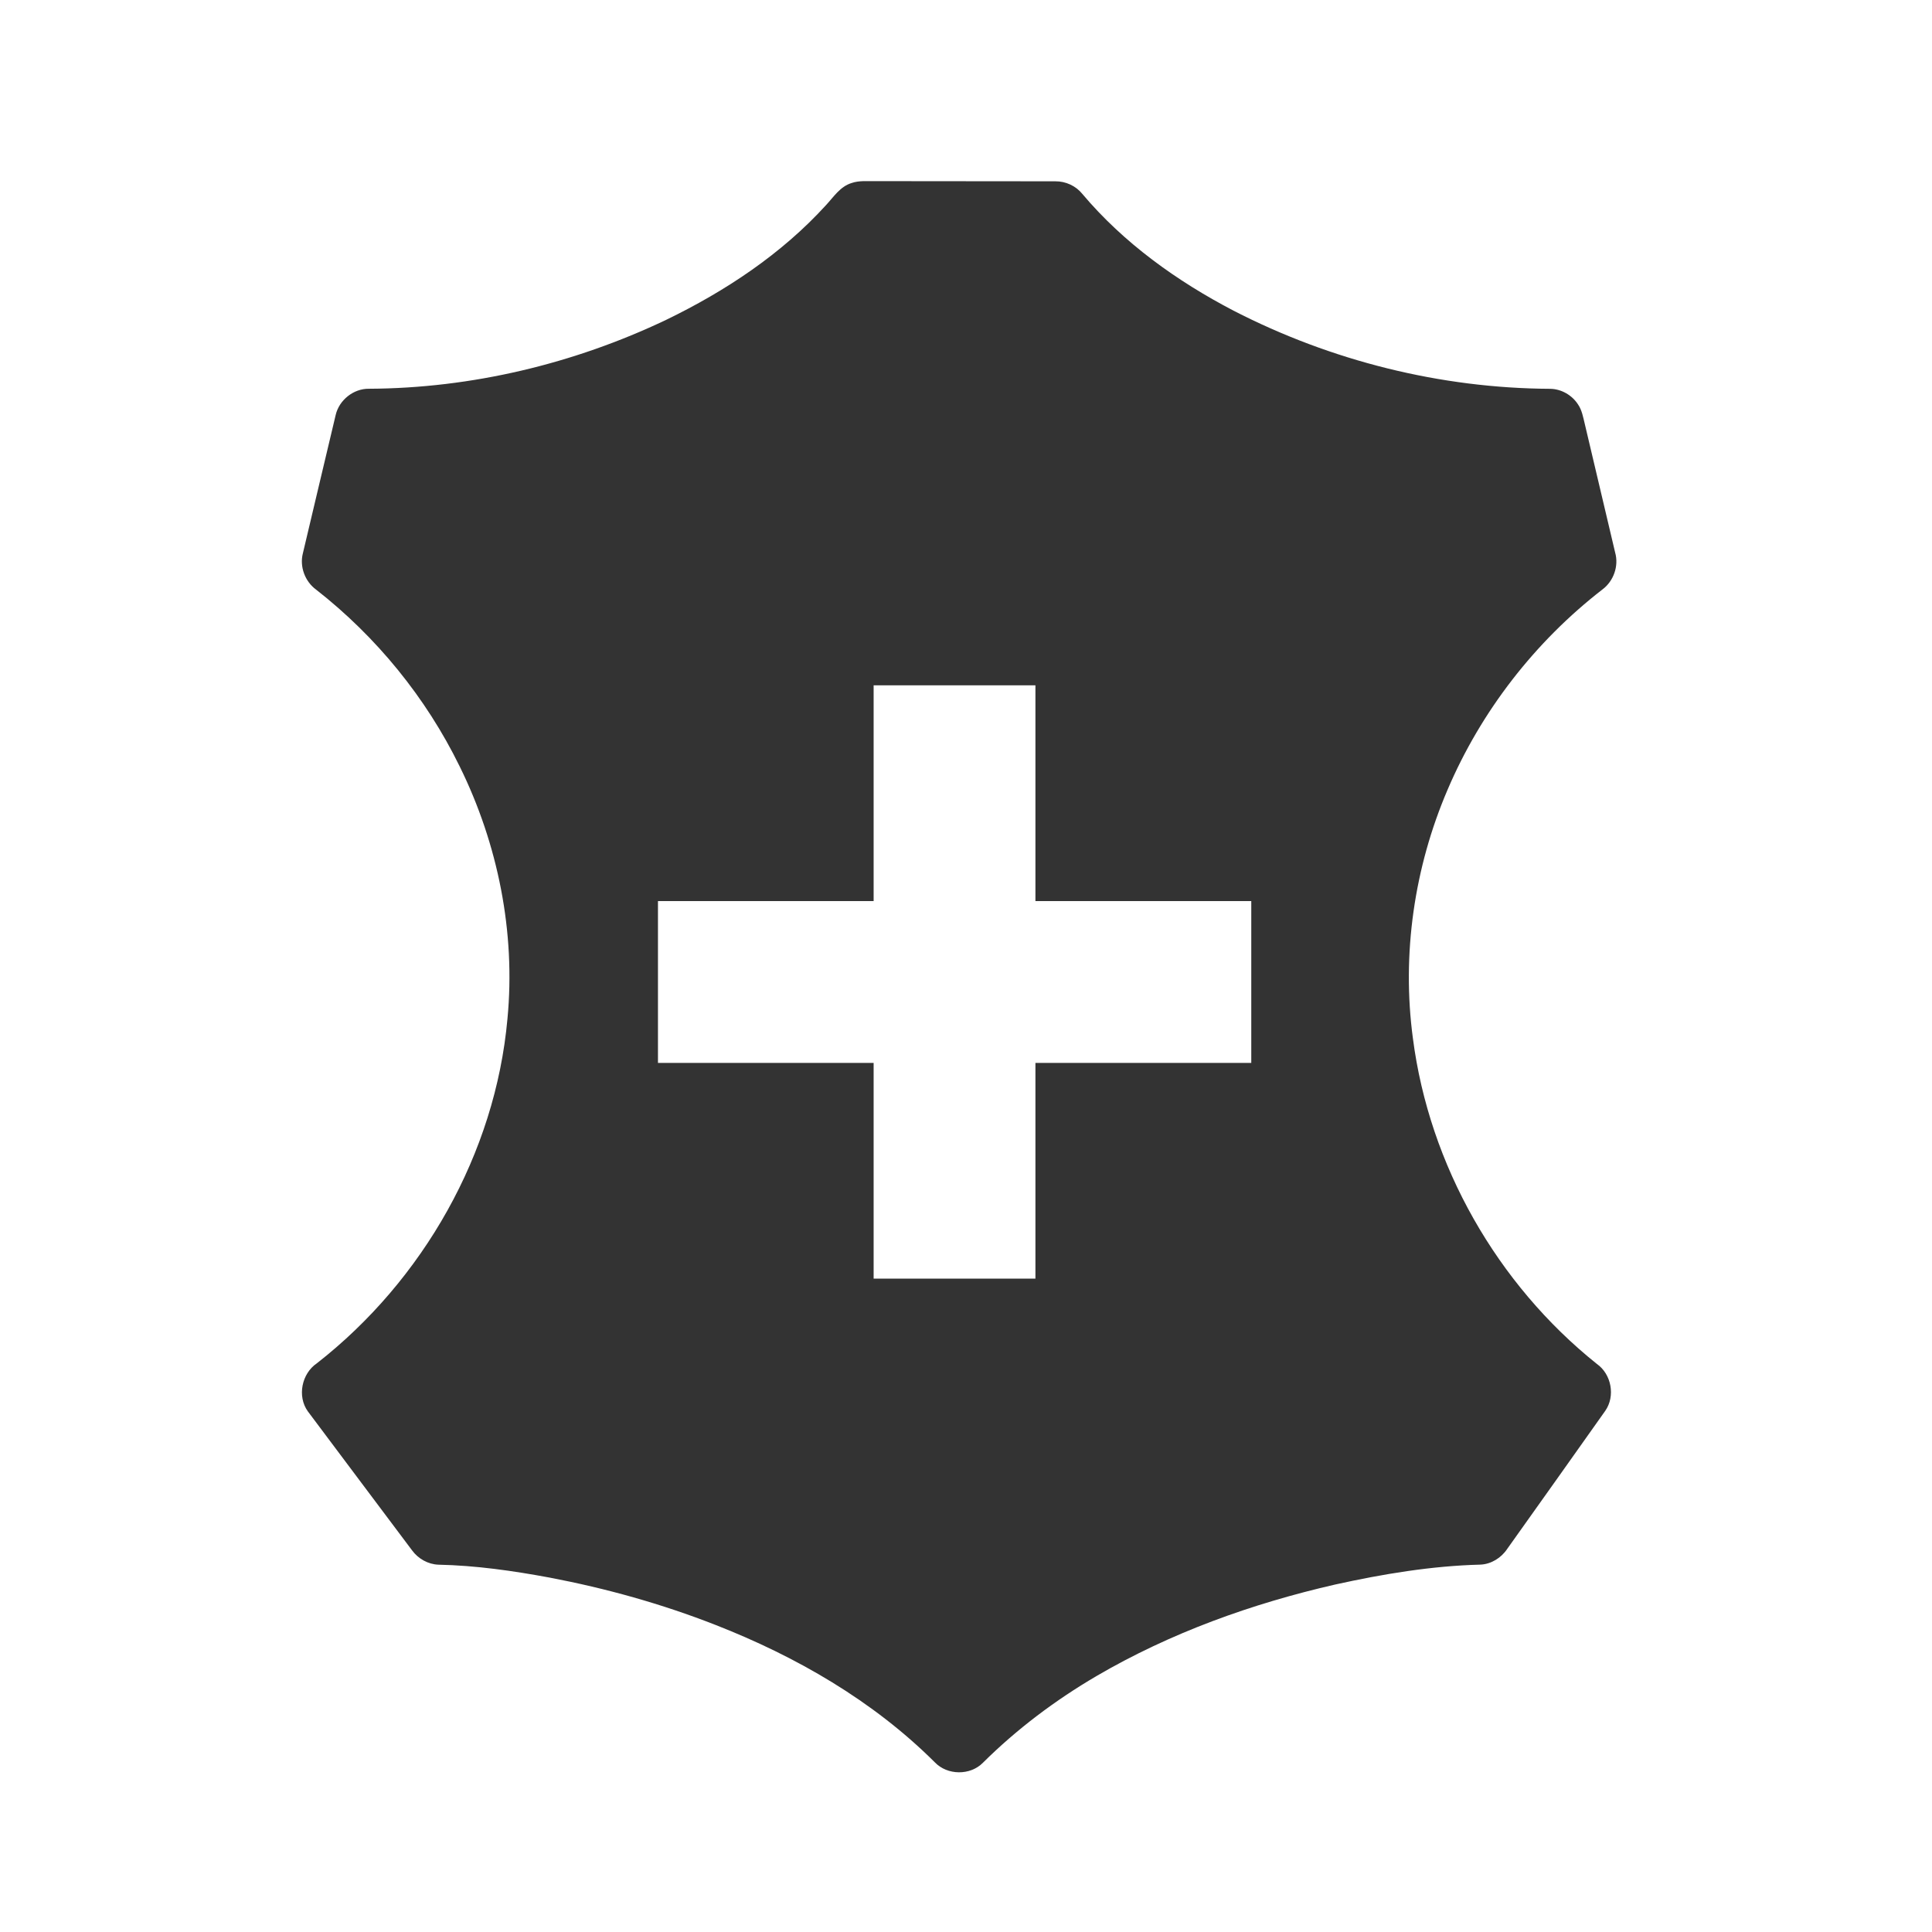 <?xml version="1.0" encoding="UTF-8"?> <svg xmlns="http://www.w3.org/2000/svg" width="32" height="32" viewBox="0 0 32 32" fill="none"><rect width="32" height="32" fill="white"></rect><path fill-rule="evenodd" clip-rule="evenodd" d="M17.48 3.003C17.651 3.001 17.82 3.079 17.927 3.212C18.613 4.026 19.493 4.656 20.432 5.146C22.047 5.977 23.859 6.431 25.676 6.44C25.86 6.442 26.039 6.545 26.138 6.7C26.201 6.792 26.221 6.906 26.247 7.013C26.415 7.726 26.584 8.439 26.752 9.152C26.815 9.374 26.727 9.624 26.543 9.762C25.426 10.627 24.531 11.779 23.977 13.079C23.424 14.368 23.215 15.805 23.402 17.197C23.673 19.298 24.796 21.269 26.449 22.591C26.691 22.761 26.758 23.125 26.588 23.368C26.049 24.132 25.505 24.893 24.964 25.655C24.866 25.803 24.699 25.907 24.521 25.915C23.711 25.936 22.908 26.07 22.118 26.244C20.736 26.56 19.385 27.045 18.159 27.762C17.477 28.162 16.841 28.64 16.28 29.197C16.069 29.411 15.691 29.406 15.484 29.19C14.461 28.17 13.185 27.435 11.846 26.912C10.96 26.565 10.039 26.308 9.104 26.13C8.496 26.017 7.881 25.929 7.261 25.916C7.09 25.91 6.926 25.817 6.826 25.68C6.251 24.912 5.673 24.145 5.099 23.377C4.919 23.127 4.997 22.75 5.249 22.58C7.008 21.205 8.204 19.106 8.405 16.875C8.542 15.442 8.248 13.979 7.612 12.691C7.055 11.553 6.234 10.547 5.237 9.767C5.052 9.633 4.959 9.385 5.017 9.163C5.199 8.4 5.377 7.636 5.56 6.873C5.617 6.626 5.856 6.435 6.111 6.439C7.81 6.431 9.502 6.027 11.035 5.297C12.015 4.822 12.943 4.208 13.68 3.399C13.807 3.263 13.915 3.09 14.103 3.032C14.168 3.009 14.237 3.002 14.306 3C15.364 3.002 16.422 3.001 17.48 3.003ZM14.47 14.925H10.898V17.605H14.47V21.178H17.15V17.605H20.725V14.925H17.15V11.351H14.47V14.925Z" fill="#333333"></path></svg> 